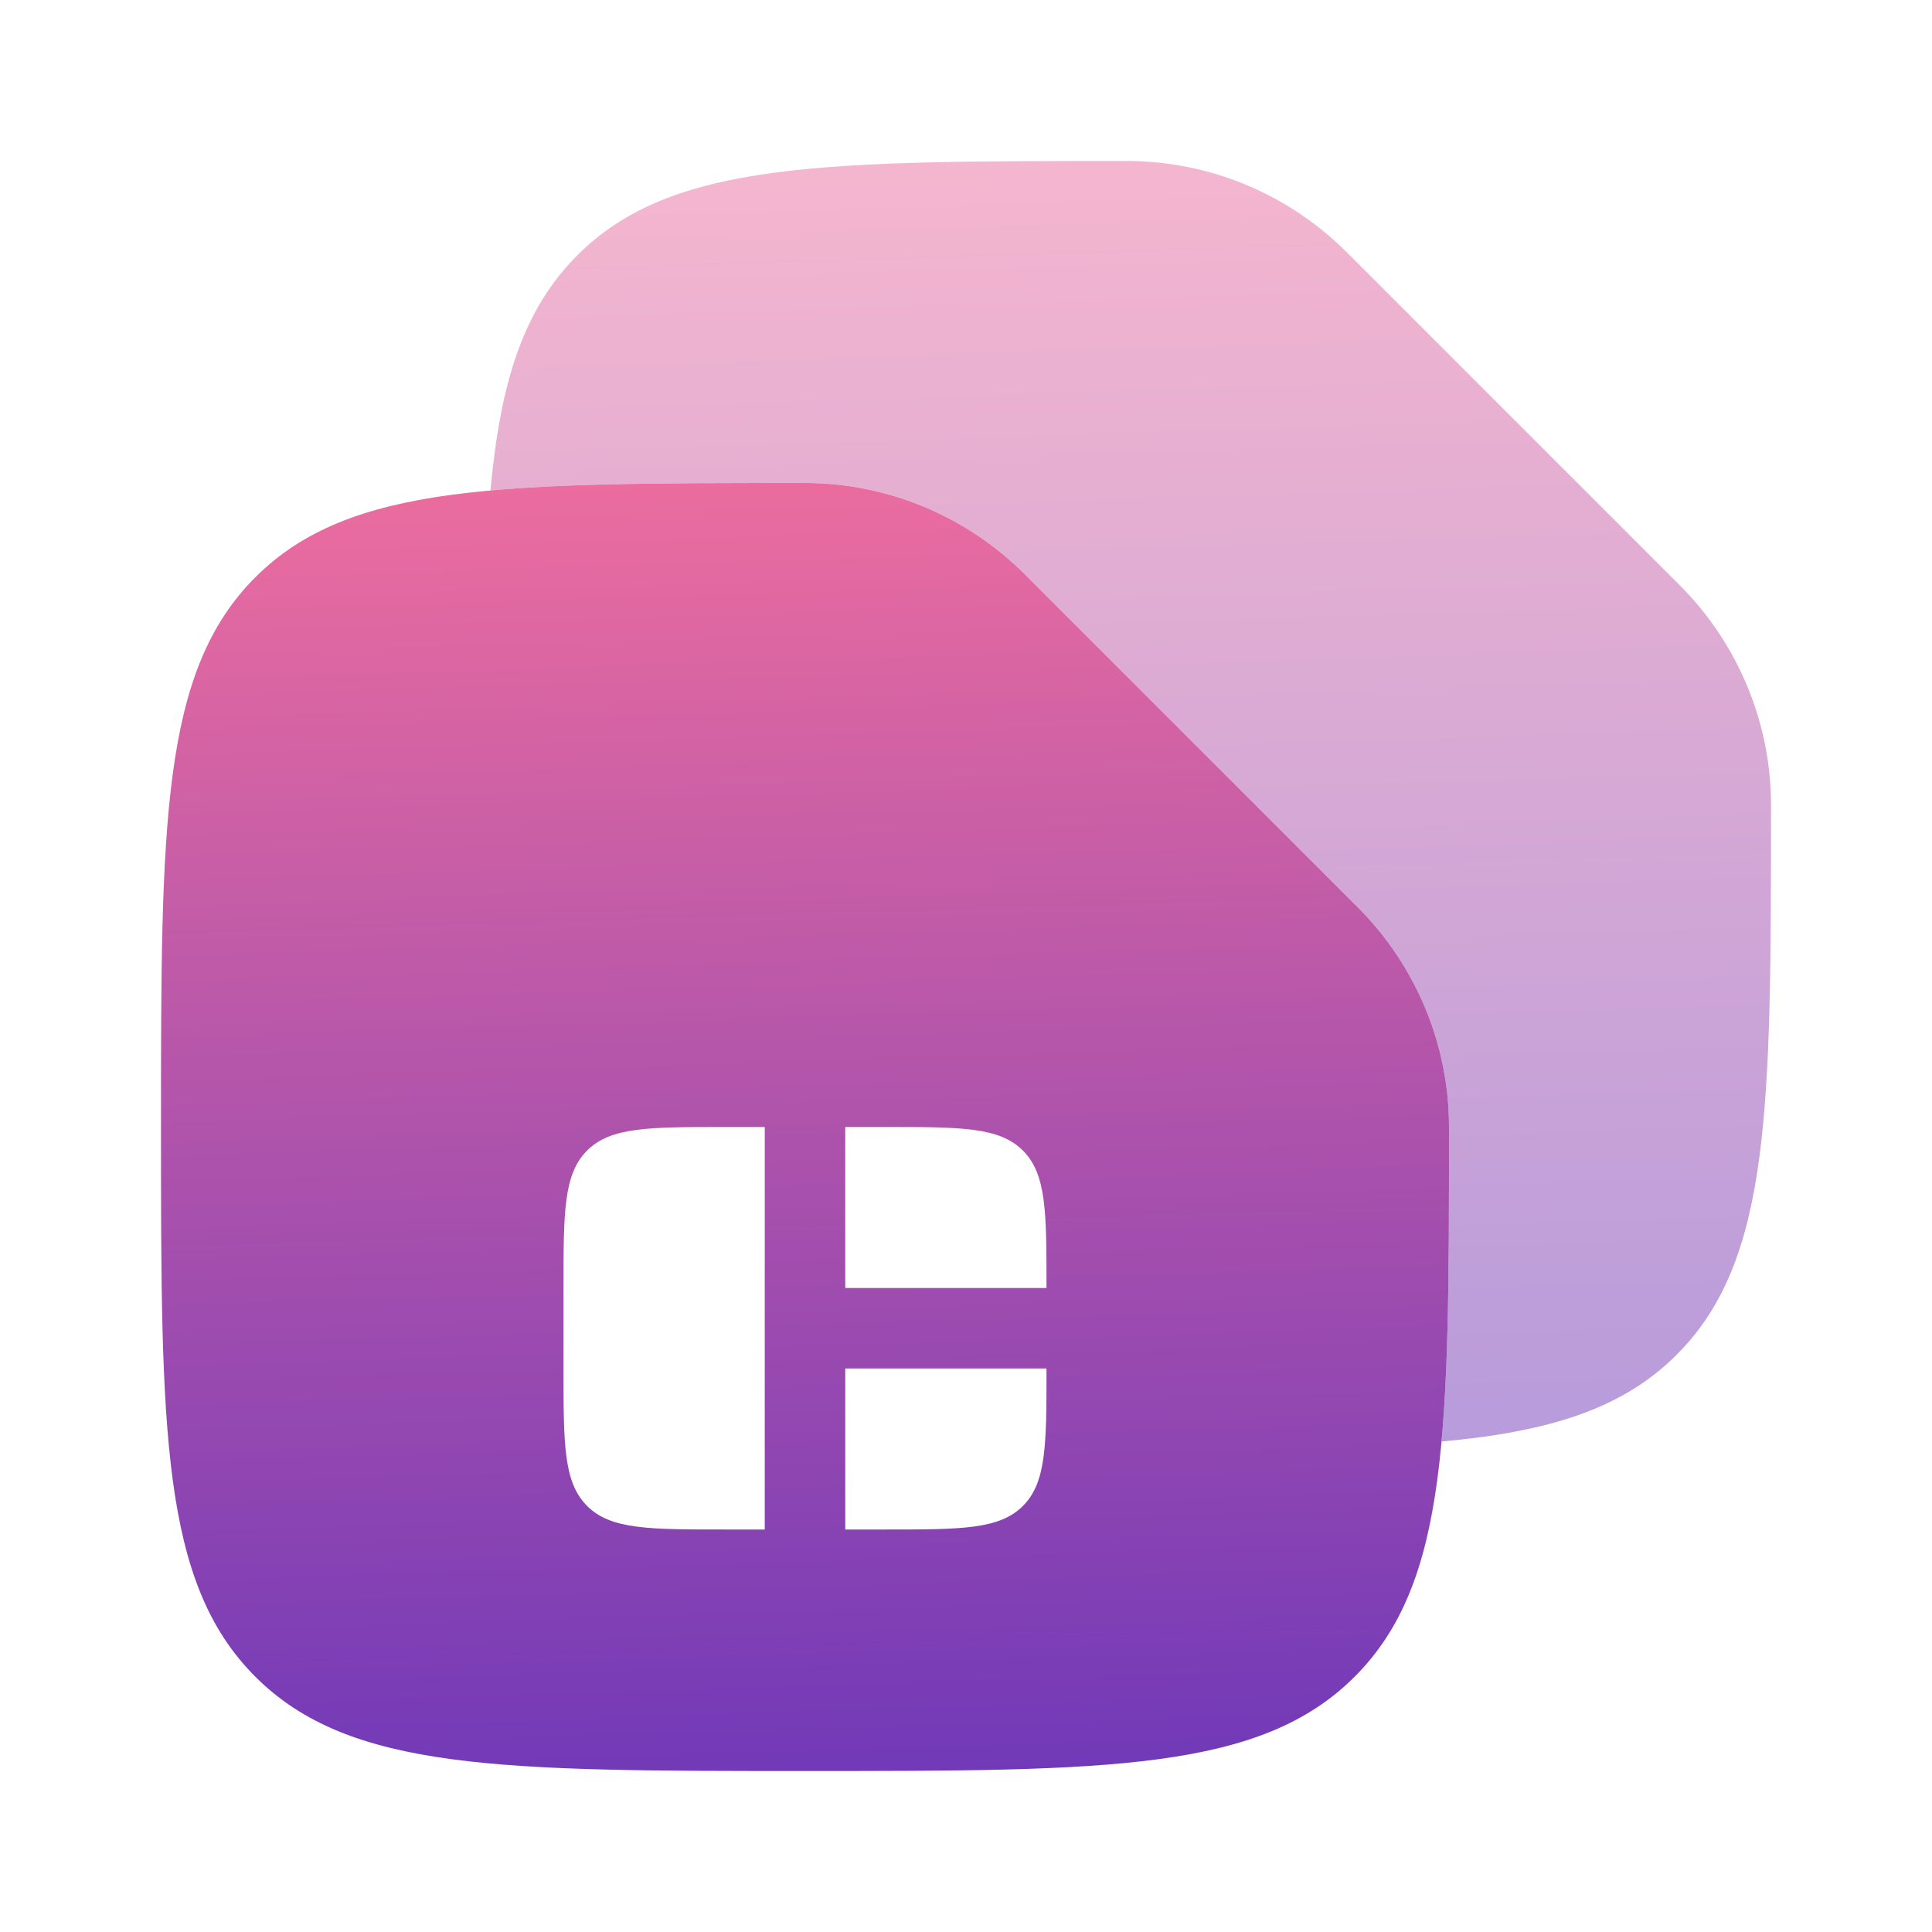 <svg width="90" height="90" viewBox="0 0 90 90" fill="none" xmlns="http://www.w3.org/2000/svg">
<path fill-rule="evenodd" clip-rule="evenodd" d="M11.893 78.106C16.287 82.5 23.358 82.5 37.5 82.5C51.642 82.5 58.713 82.5 63.106 78.106C67.5 73.713 67.5 66.642 67.5 52.5C67.5 48.655 65.961 44.976 63.242 42.257L47.743 26.758C45.024 24.039 41.345 22.5 37.5 22.5C23.358 22.5 16.287 22.5 11.893 26.893C7.5 31.287 7.5 38.358 7.5 52.5C7.5 66.642 7.5 73.713 11.893 78.106ZM41.25 52.5C44.785 52.5 46.553 52.5 47.652 53.598C48.75 54.697 48.75 56.465 48.75 60H39.375V52.5H41.25ZM35.625 71.25H33.75C30.215 71.25 28.447 71.25 27.348 70.152C26.25 69.053 26.25 67.285 26.25 63.75V60C26.25 56.465 26.25 54.697 27.348 53.598C28.447 52.5 30.215 52.5 33.75 52.5H35.625V71.25ZM41.25 71.25H39.375V63.75H48.75C48.75 67.285 48.75 69.053 47.652 70.152C46.553 71.25 44.785 71.25 41.25 71.25Z" fill="url(#paint0_linear_626_1749)"/>
<path opacity="0.5" d="M22.848 22.848C23.31 17.78 24.386 14.401 26.894 11.893C31.287 7.5 38.358 7.5 52.5 7.5C56.346 7.5 60.024 9.039 62.743 11.758L78.242 27.257C80.961 29.976 82.5 33.655 82.5 37.5C82.5 51.642 82.5 58.713 78.107 63.106C75.6 65.614 72.221 66.69 67.153 67.152C67.5 63.34 67.5 58.572 67.5 52.5C67.5 48.655 65.961 44.976 63.242 42.257L47.743 26.758C45.024 24.039 41.346 22.5 37.5 22.5C31.429 22.5 26.66 22.5 22.848 22.848Z" fill="url(#paint1_linear_626_1749)"/>
<defs>
<linearGradient id="paint0_linear_626_1749" x1="40.5" y1="13.056" x2="43.885" y2="119.344" gradientUnits="userSpaceOnUse">
<stop stop-color="#FD749B"/>
<stop offset="0.105" stop-color="#E76BA0"/>
<stop offset="0.631" stop-color="#763BB7"/>
<stop offset="1" stop-color="#281AC8"/>
</linearGradient>
<linearGradient id="paint1_linear_626_1749" x1="55.657" y1="-1.89" x2="59.022" y2="103.783" gradientUnits="userSpaceOnUse">
<stop stop-color="#FD749B"/>
<stop offset="0.105" stop-color="#E76BA0"/>
<stop offset="0.631" stop-color="#763BB7"/>
<stop offset="1" stop-color="#281AC8"/>
</linearGradient>
</defs>
</svg>
